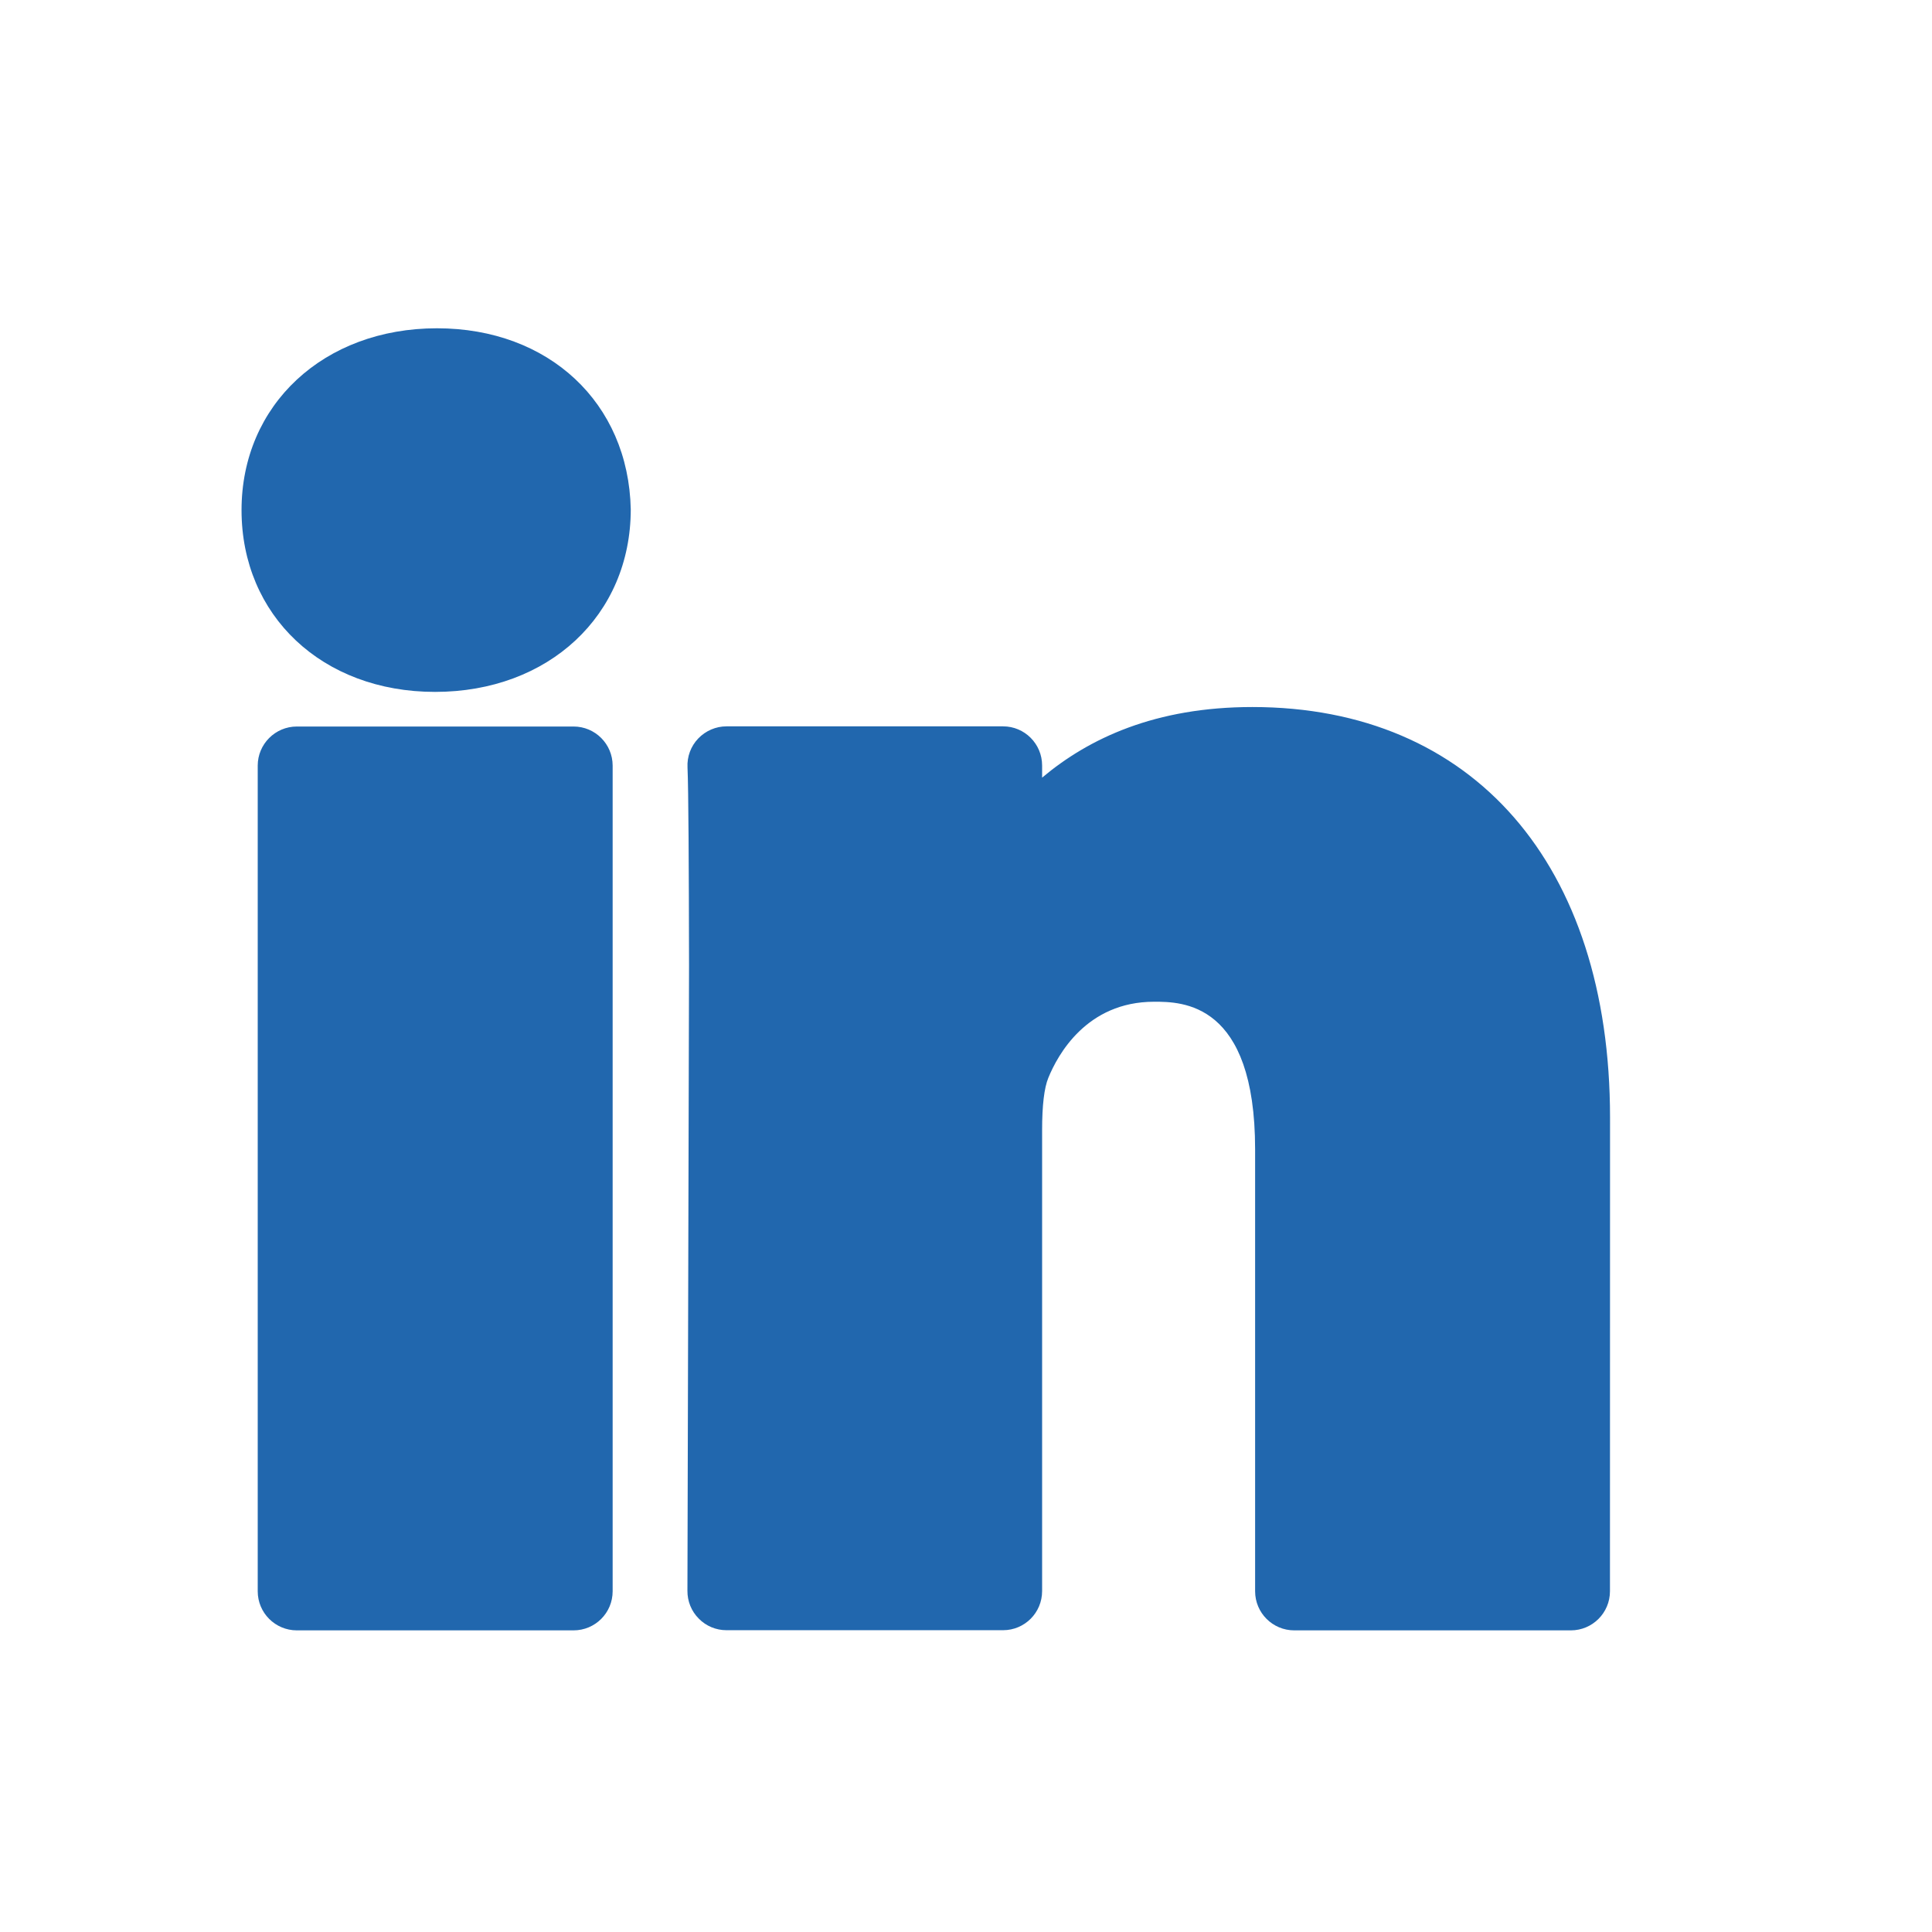 <?xml version="1.0" encoding="utf-8"?>
<svg xmlns="http://www.w3.org/2000/svg" height="48px" version="1.1" viewBox="0 0 48 48" width="48px">
    <title>04 JoinTeam/Icon/Linkedin@3x</title>
    <g fill="none" fill-rule="evenodd" id="04-JoinTeam/Icon/Linkedin" stroke="none" stroke-width="1">
        <g fill="#2167AE" fill-rule="nonzero" id="Group-2">
            <g id="icon/24-pixels/social/linkedin--" transform="translate(6.001, 8.156)">
                <path d="M8.248,9.894 L1.374,9.894 C0.838,9.894 0.402,10.33 0.402,10.866 L0.402,31.378 C0.402,31.916 0.838,32.35 1.374,32.35 L8.248,32.35 C8.786,32.35 9.22,31.916 9.22,31.378 L9.22,10.866 C9.22,10.33 8.786,9.894 8.248,9.894 M25.114,9.41 C22.704,9.41 21.054,10.186 19.89,11.164 L19.89,10.862 C19.89,10.326 19.456,9.89 18.92,9.89 L12.048,9.89 C11.784,9.89 11.53,10 11.346,10.192 C11.162,10.384 11.066,10.644 11.08,10.91 C11.104,11.458 11.114,13.378 11.118,15.832 L11.078,31.366 C11.076,31.626 11.176,31.874 11.36,32.058 C11.542,32.244 11.79,32.346 12.048,32.346 L18.92,32.346 C19.456,32.346 19.89,31.912 19.89,31.374 L19.89,19.92 C19.89,19.306 19.942,18.872 20.044,18.624 C20.276,18.054 20.994,16.732 22.672,16.732 C23.36,16.732 25.182,16.732 25.182,20.402 L25.182,31.378 C25.182,31.916 25.618,32.35 26.154,32.35 L33.026,32.35 C33.562,32.35 33.998,31.916 33.998,31.378 L34,19.61 C34,13.318 30.596,9.41 25.114,9.41 M9.67,4.496 C9.67,7.136 7.626,9.034 4.808,9.034 C2.002,9.034 0,7.136 0,4.518 C0,1.9 2.042,0 4.856,0 C7.632,0 9.614,1.85 9.67,4.496" id="Icon"/>
            </g>
        </g>
    </g>
</svg>